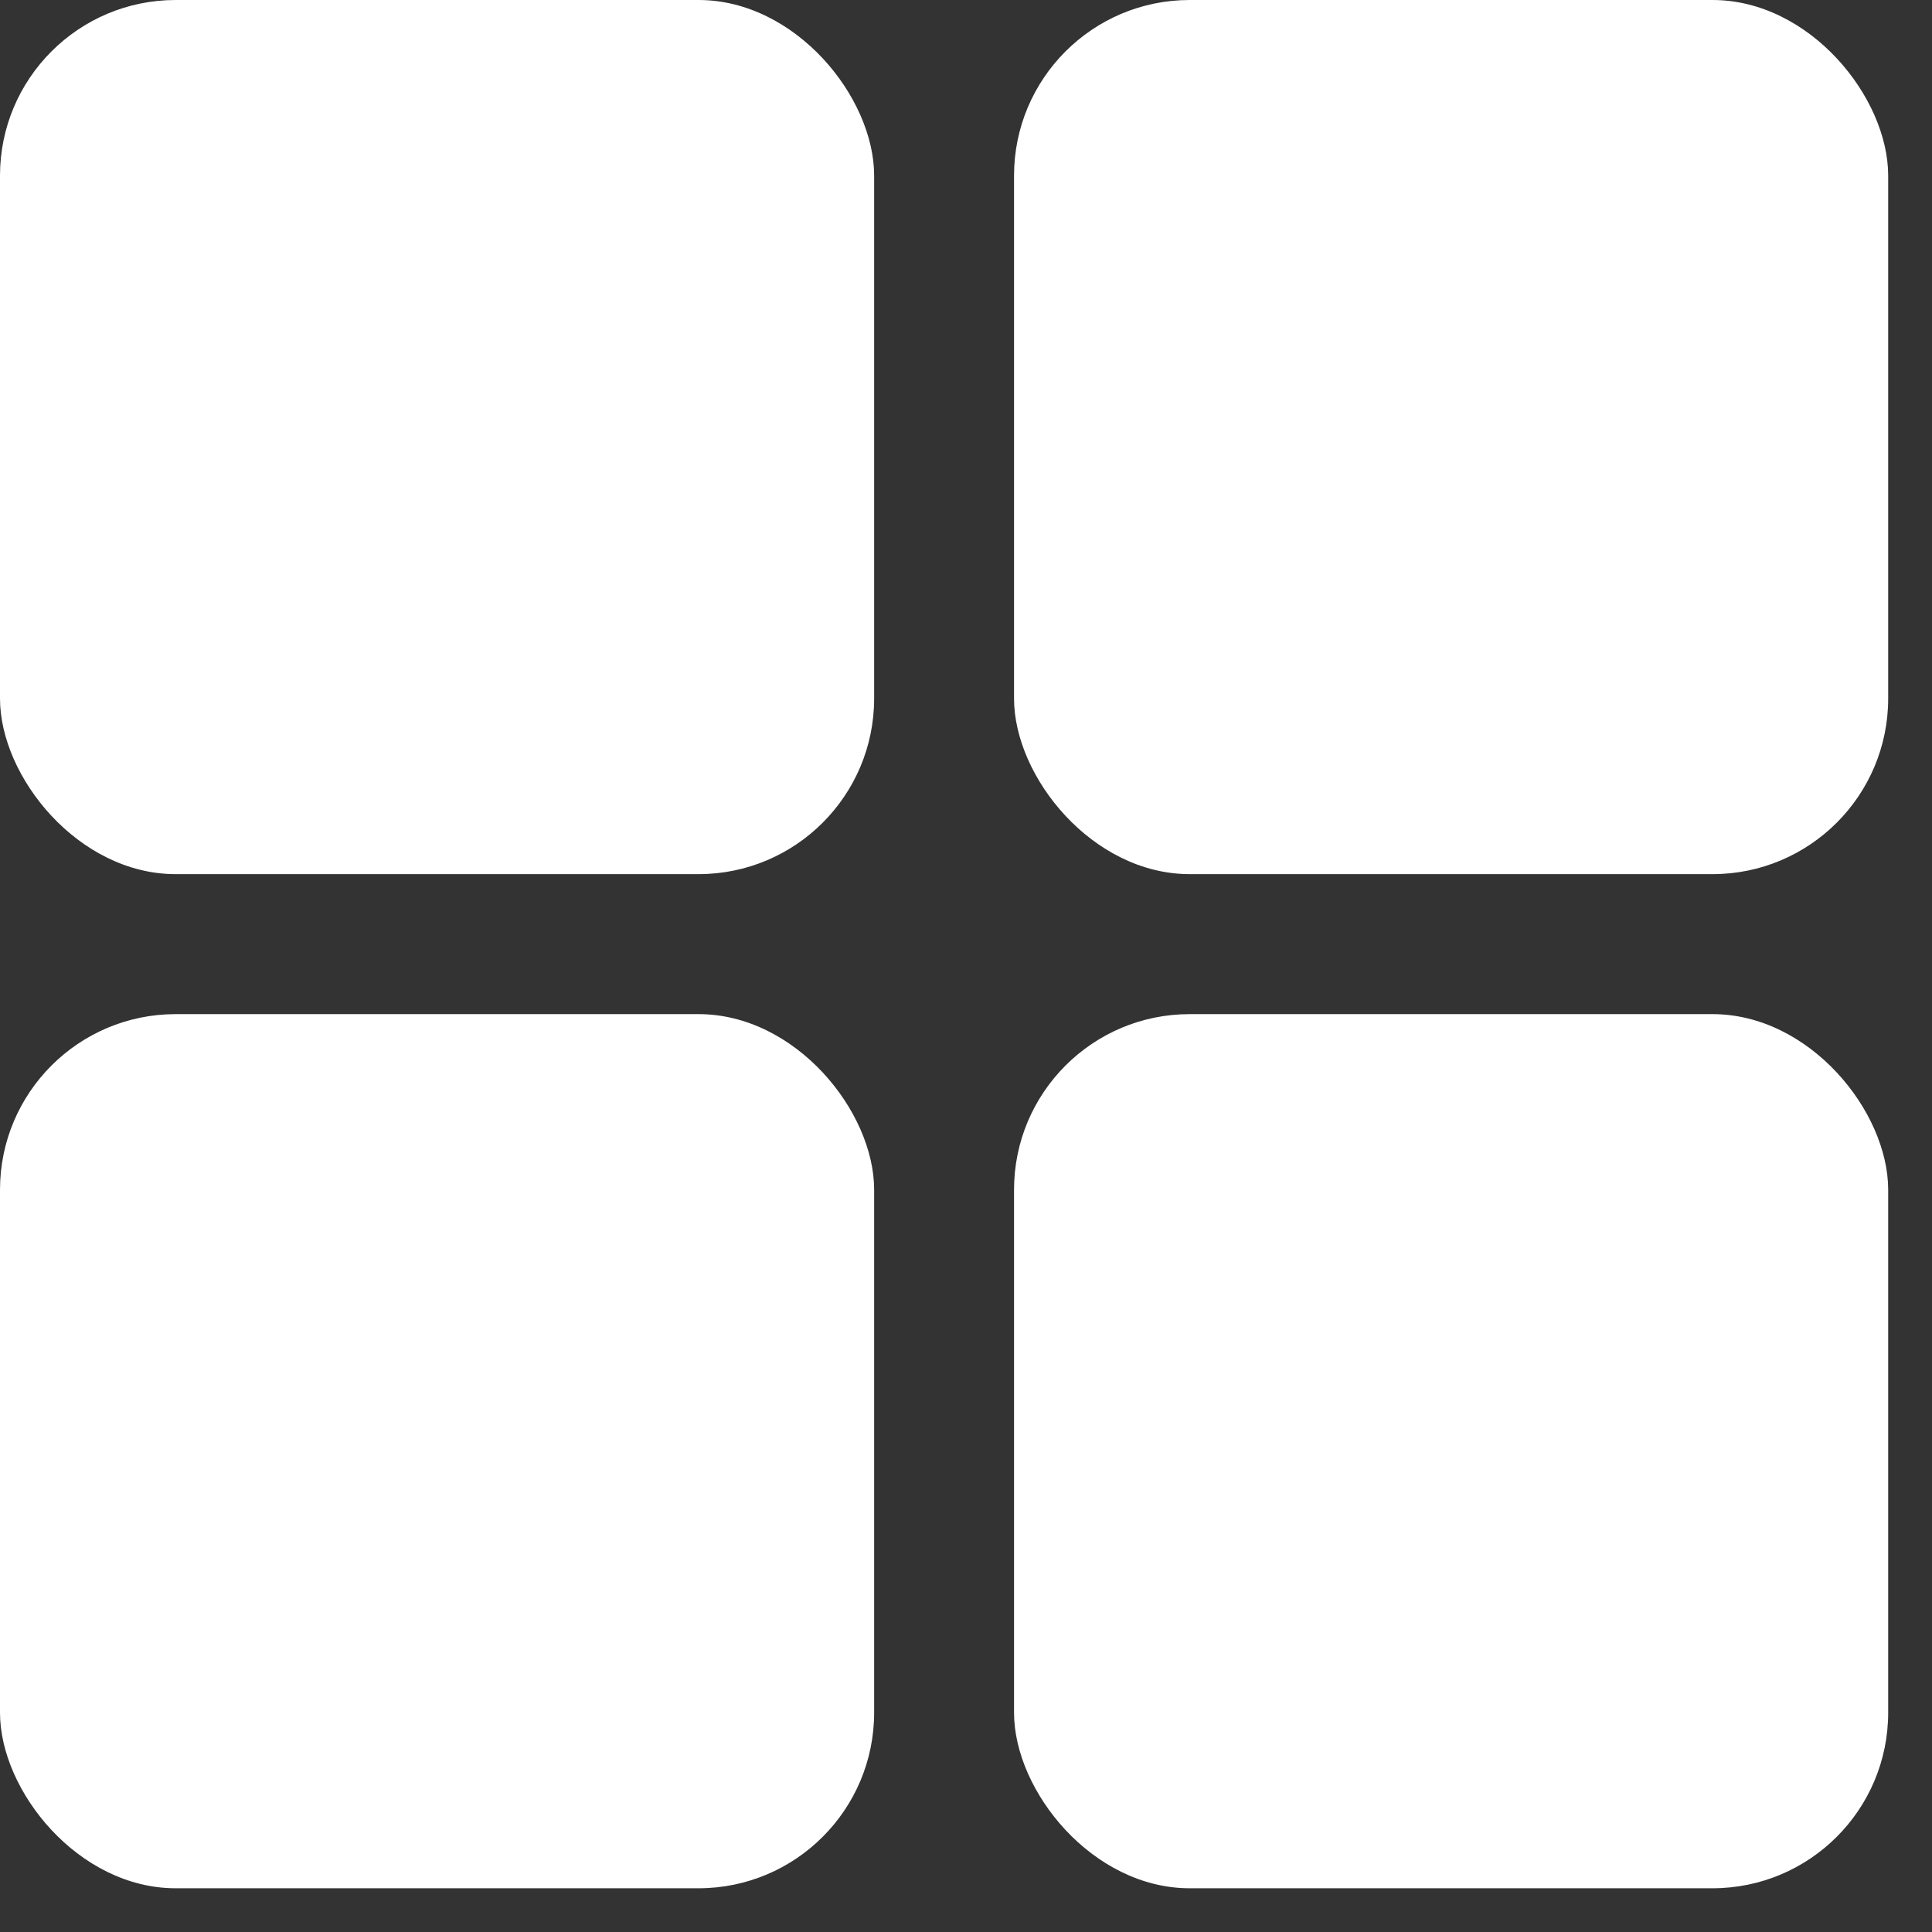 <?xml version="1.0" encoding="UTF-8"?> <svg xmlns="http://www.w3.org/2000/svg" width="22" height="22" viewBox="0 0 22 22" fill="none"><rect x="0" y="0" width="22" height="22" fill="#333333" stroke="none"/><rect width="9.954" height="9.954" rx="2" fill="white"></rect><rect y="11.548" width="9.954" height="9.954" rx="2" fill="white"></rect><rect x="11.547" width="9.954" height="9.954" rx="2" fill="white"></rect><rect x="11.547" y="11.548" width="9.954" height="9.954" rx="2" fill="white"></rect></svg> 